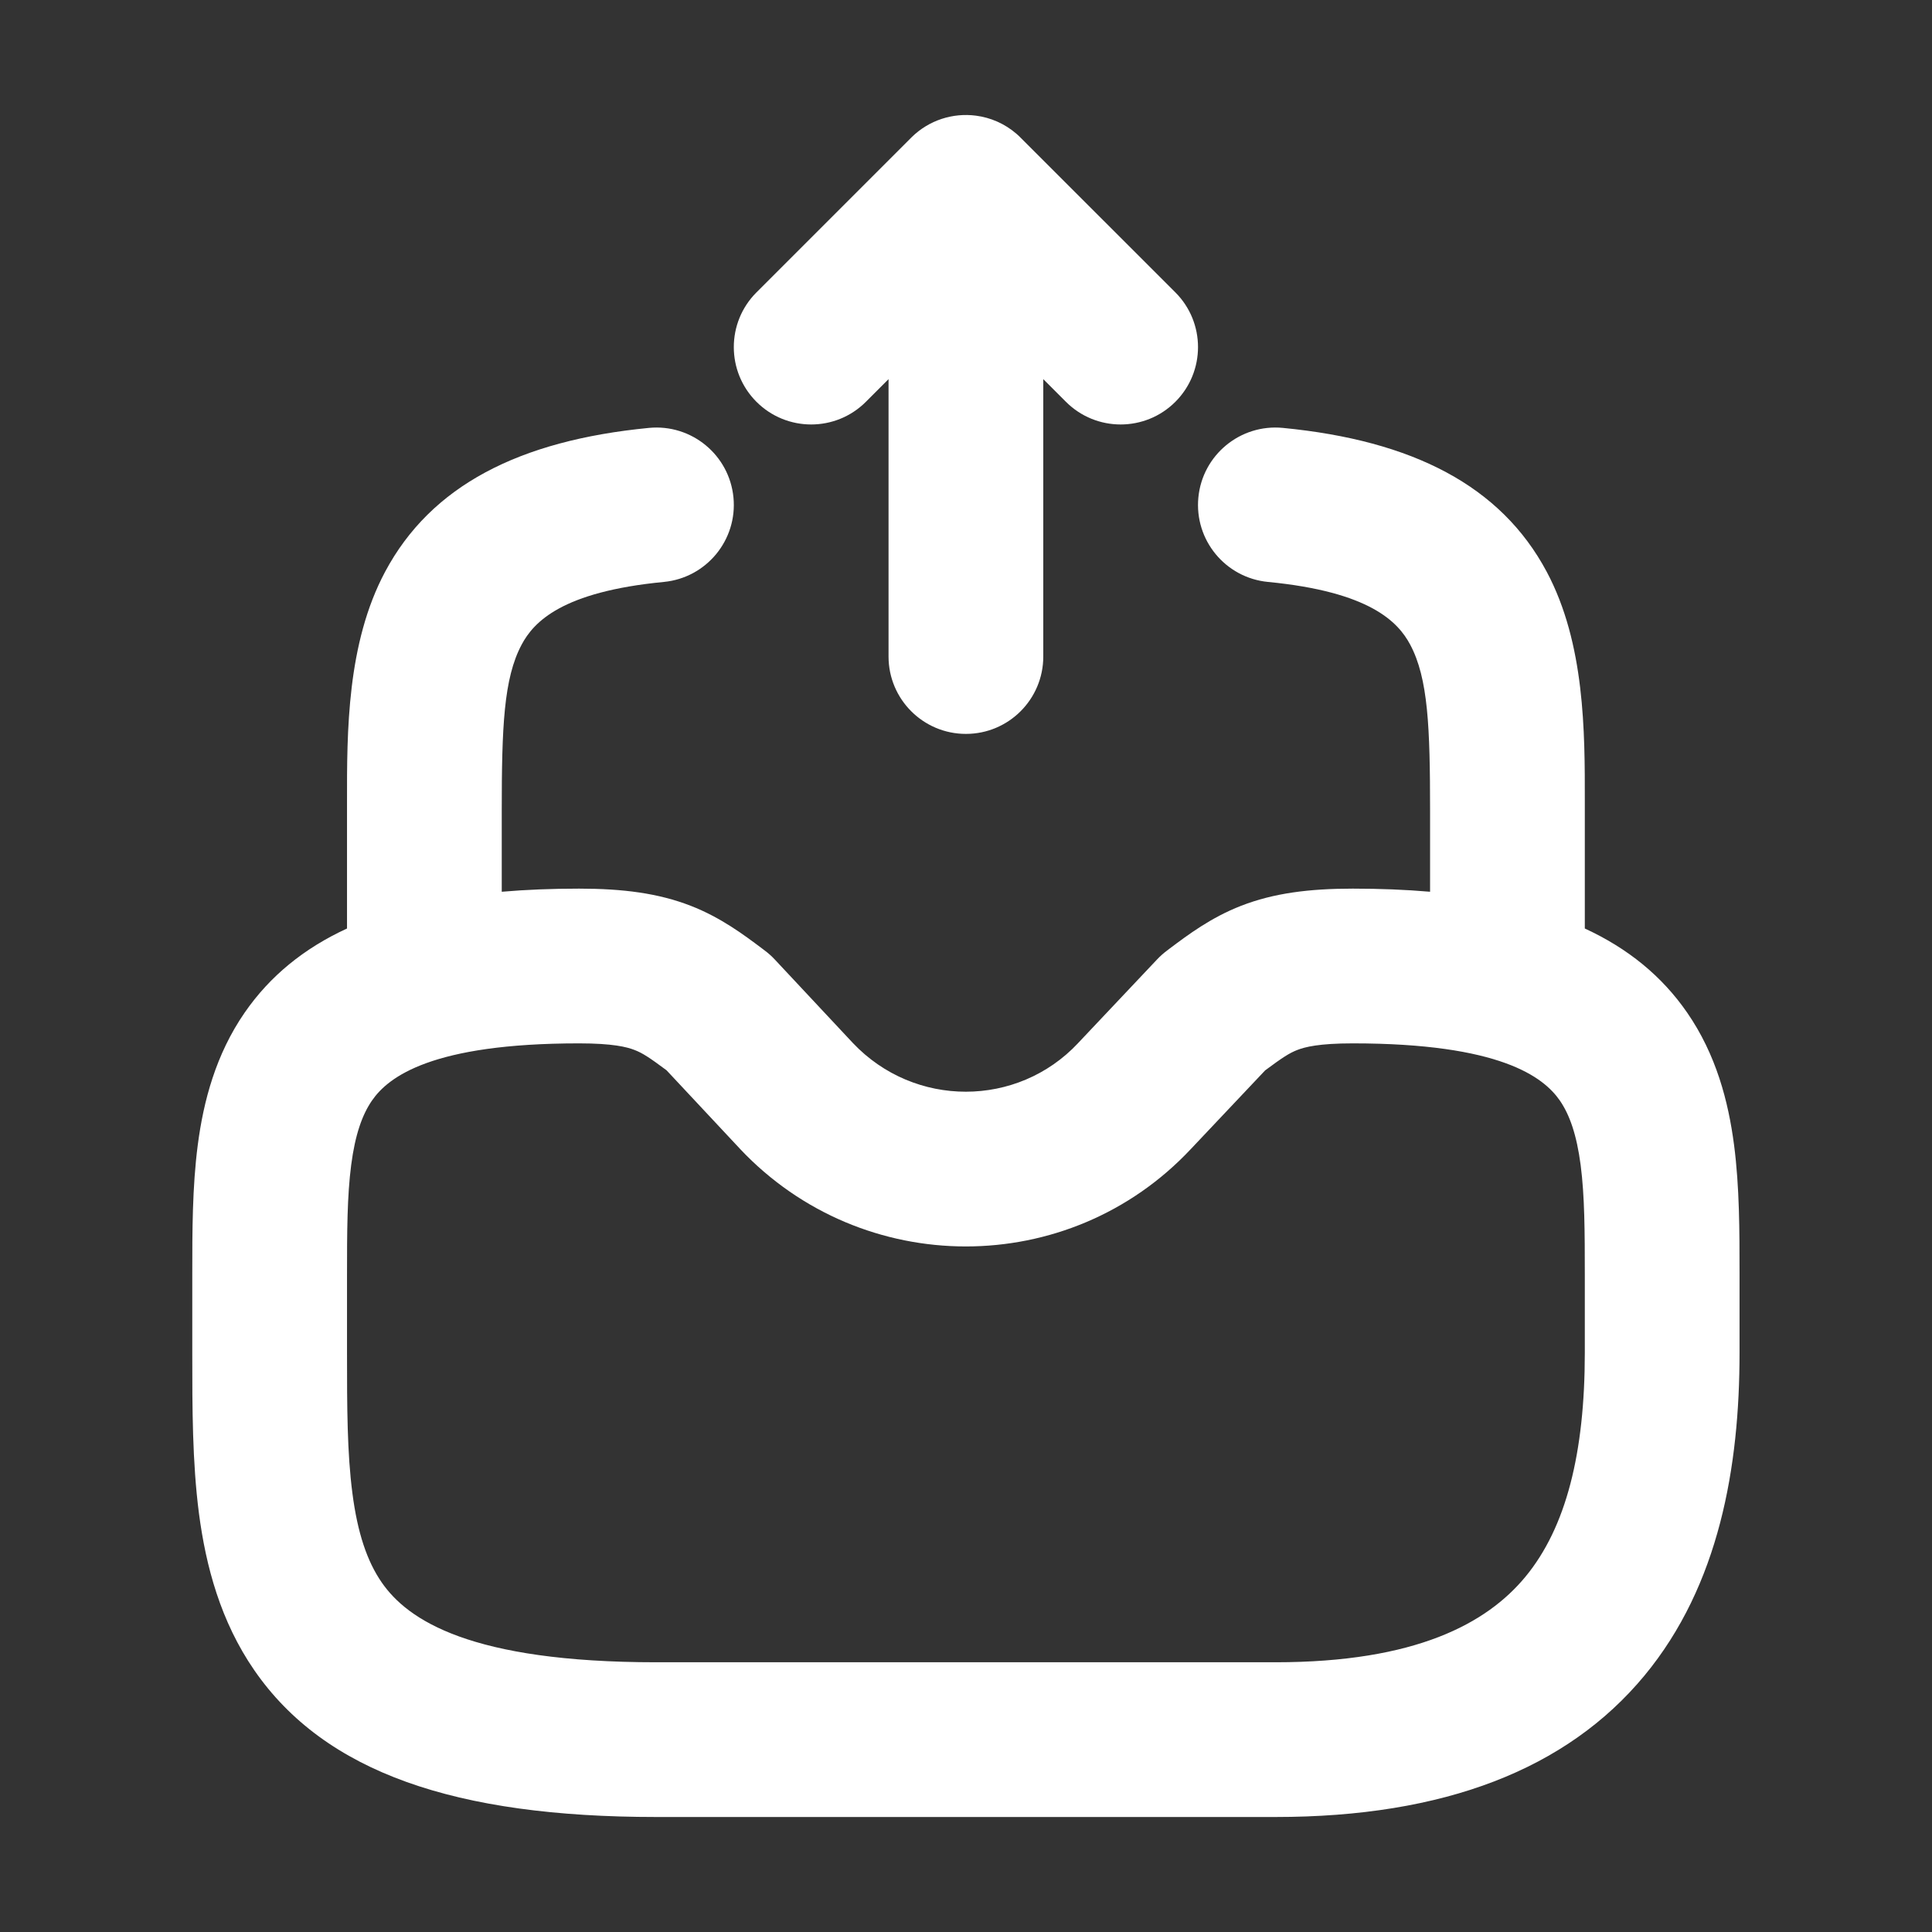 <svg width="44" height="44" viewBox="0 0 44 44" fill="none" xmlns="http://www.w3.org/2000/svg">
<rect x="0" y="0" width="44" height="44" fill="#333333" stroke="none"/>
<path fill-rule="evenodd" clip-rule="evenodd" d="M23.148 3.046C22.879 2.814 22.557 2.677 22.226 2.634C21.698 2.565 21.158 2.738 20.766 3.121L20.752 3.135L17.228 6.659C16.54 7.347 16.54 8.463 17.228 9.151C17.916 9.839 19.032 9.839 19.72 9.151L20.236 8.635V14.952C20.236 15.925 21.025 16.714 21.998 16.714C22.971 16.714 23.76 15.925 23.76 14.952V8.635L24.276 9.151C24.964 9.839 26.08 9.839 26.768 9.151C27.456 8.463 27.456 7.347 26.768 6.659L23.253 3.145C23.22 3.11 23.184 3.077 23.148 3.046ZM13.188 20.238C12.569 20.238 11.981 20.261 11.427 20.309V18.476C11.427 16.563 11.47 15.449 11.88 14.681C12.156 14.164 12.796 13.477 15.12 13.253C16.088 13.159 16.798 12.298 16.704 11.329C16.61 10.361 15.749 9.652 14.781 9.745C11.819 10.032 9.816 11.063 8.771 13.021C7.899 14.656 7.901 16.667 7.903 18.265L7.903 18.476V21.146C6.927 21.596 6.15 22.225 5.572 23.062C4.913 24.016 4.634 25.081 4.504 26.076C4.379 27.033 4.379 28.058 4.379 28.987V28.987L4.379 30.872C4.379 32.042 4.379 33.297 4.531 34.466C4.689 35.671 5.023 36.925 5.792 38.039C7.402 40.37 10.379 41.381 14.95 41.381H29.046C32.895 41.381 35.685 40.292 37.45 38.162C39.159 36.099 39.617 33.397 39.617 30.809V28.987C39.617 28.058 39.617 27.033 39.492 26.076C39.362 25.081 39.083 24.016 38.424 23.062C37.846 22.225 37.069 21.596 36.093 21.146V18.476L36.093 18.265C36.095 16.667 36.097 14.656 35.225 13.021C34.18 11.063 32.176 10.032 29.215 9.745C28.247 9.652 27.386 10.361 27.292 11.329C27.198 12.298 27.907 13.159 28.876 13.253C31.2 13.477 31.84 14.164 32.116 14.681C32.526 15.449 32.569 16.563 32.569 18.476V20.309C32.015 20.261 31.427 20.238 30.808 20.238C29.812 20.238 29.006 20.341 28.265 20.629C27.579 20.896 27.055 21.29 26.638 21.603L26.579 21.648C26.499 21.708 26.424 21.774 26.355 21.847L24.558 23.75L24.553 23.756C23.174 25.228 20.828 25.237 19.423 23.753L17.647 21.854C17.576 21.778 17.5 21.709 17.417 21.648L17.358 21.603C16.941 21.29 16.417 20.896 15.731 20.629C14.99 20.341 14.184 20.238 13.188 20.238ZM7.903 29.048C7.903 28.046 7.906 27.24 7.998 26.532C8.088 25.84 8.25 25.386 8.471 25.065C8.843 24.526 9.831 23.762 13.188 23.762C13.955 23.762 14.276 23.844 14.452 23.913C14.631 23.982 14.784 24.08 15.18 24.375L16.852 26.163L16.858 26.17C19.646 29.122 24.344 29.131 27.122 26.167L27.125 26.164L28.813 24.377C29.212 24.081 29.364 23.983 29.544 23.913C29.72 23.844 30.041 23.762 30.808 23.762C34.165 23.762 35.152 24.526 35.525 25.065C35.746 25.386 35.907 25.84 35.998 26.532C36.09 27.24 36.093 28.046 36.093 29.048V30.809C36.093 33.084 35.67 34.787 34.737 35.914C33.859 36.973 32.244 37.857 29.046 37.857H14.95C10.713 37.857 9.284 36.895 8.692 36.037C8.36 35.556 8.143 34.912 8.026 34.009C7.906 33.091 7.903 32.053 7.903 30.809V29.048Z" fill="white"/>
</svg>
